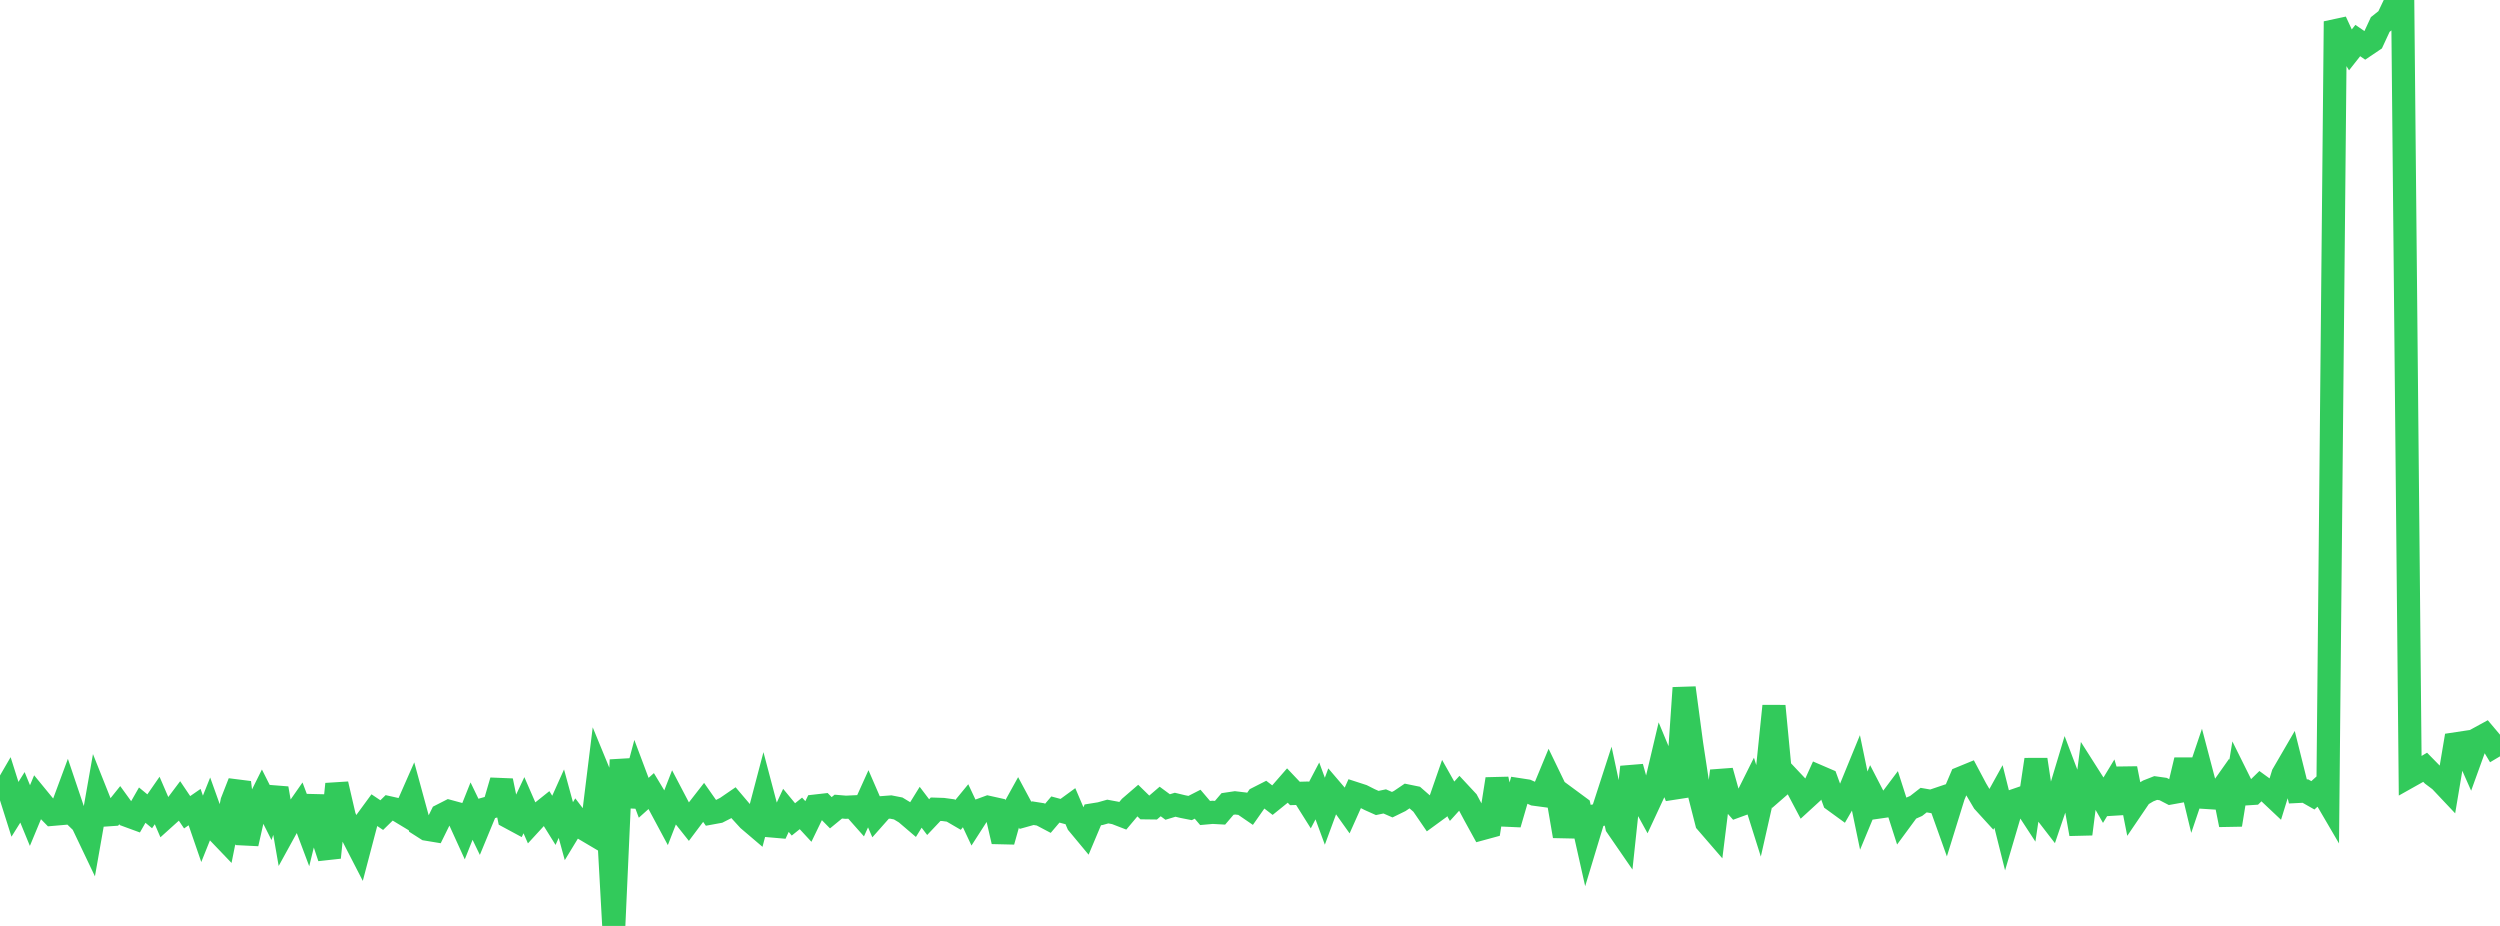 <?xml version="1.0" standalone="no"?>
<!DOCTYPE svg PUBLIC "-//W3C//DTD SVG 1.1//EN" "http://www.w3.org/Graphics/SVG/1.1/DTD/svg11.dtd">

<svg width="135" height="50" viewBox="0 0 135 50" preserveAspectRatio="none" 
  xmlns="http://www.w3.org/2000/svg"
  xmlns:xlink="http://www.w3.org/1999/xlink">


<polyline points="0.0, 43.12 0.404, 42.424 0.808, 43.703 1.213, 43.056 1.617, 44.041 2.021, 43.068 2.425, 43.561 2.829, 43.974 3.234, 43.939 3.638, 42.85 4.042, 44.049 4.446, 44.441 4.85, 45.289 5.254, 42.995 5.659, 44.011 6.063, 43.983 6.467, 43.479 6.871, 44.037 7.275, 44.185 7.68, 43.477 8.084, 43.81 8.488, 43.227 8.892, 44.165 9.296, 43.801 9.701, 43.262 10.105, 43.862 10.509, 43.583 10.913, 44.757 11.317, 43.748 11.722, 44.879 12.126, 45.301 12.53, 43.284 12.934, 42.252 13.338, 45.559 13.743, 43.763 14.147, 42.95 14.551, 43.753 14.955, 42.572 15.359, 44.9 15.763, 44.165 16.168, 43.585 16.572, 44.662 16.976, 43.012 17.38, 45.088 17.784, 46.306 18.189, 42.34 18.593, 44.086 18.997, 45.05 19.401, 45.834 19.805, 44.298 20.21, 43.745 20.614, 44.016 21.018, 43.621 21.422, 43.712 21.826, 43.956 22.231, 43.035 22.635, 44.517 23.039, 44.775 23.443, 44.842 23.847, 44.022 24.251, 43.816 24.656, 43.926 25.06, 44.813 25.464, 43.8 25.868, 44.636 26.272, 43.658 26.677, 43.543 27.081, 42.16 27.485, 44.122 27.889, 44.34 28.293, 43.481 28.698, 44.412 29.102, 43.972 29.506, 43.649 29.91, 44.299 30.314, 43.398 30.719, 44.883 31.123, 44.219 31.527, 44.751 31.931, 44.99 32.335, 41.717 32.74, 42.702 33.144, 50.0 33.548, 41.033 33.952, 43.523 34.356, 42.005 34.76, 43.081 35.165, 42.718 35.569, 43.39 35.973, 44.144 36.377, 43.104 36.781, 43.875 37.186, 44.385 37.59, 43.846 37.994, 43.327 38.398, 43.903 38.802, 43.829 39.207, 43.623 39.611, 43.346 40.015, 43.822 40.419, 44.264 40.823, 44.608 41.228, 43.068 41.632, 44.597 42.036, 44.632 42.44, 43.759 42.844, 44.248 43.249, 43.923 43.653, 44.36 44.057, 43.524 44.461, 43.478 44.865, 43.888 45.269, 43.557 45.674, 43.591 46.078, 43.572 46.482, 44.028 46.886, 43.134 47.29, 44.066 47.695, 43.609 48.099, 43.578 48.503, 43.657 48.907, 43.902 49.311, 44.247 49.716, 43.592 50.12, 44.125 50.524, 43.698 50.928, 43.711 51.332, 43.766 51.737, 44.002 52.141, 43.51 52.545, 44.37 52.949, 43.741 53.353, 43.593 53.757, 43.683 54.162, 45.44 54.566, 44.002 54.97, 43.272 55.374, 44.025 55.778, 43.912 56.183, 43.976 56.587, 44.189 56.991, 43.714 57.395, 43.823 57.799, 43.528 58.204, 44.476 58.608, 44.962 59.012, 44.002 59.416, 43.937 59.82, 43.823 60.225, 43.898 60.629, 44.054 61.033, 43.574 61.437, 43.226 61.841, 43.621 62.246, 43.626 62.65, 43.28 63.054, 43.578 63.458, 43.456 63.862, 43.554 64.266, 43.634 64.671, 43.427 65.075, 43.902 65.479, 43.866 65.883, 43.888 66.287, 43.414 66.692, 43.354 67.096, 43.402 67.5, 43.679 67.904, 43.103 68.308, 42.897 68.713, 43.209 69.117, 42.883 69.521, 42.42 69.925, 42.846 70.329, 42.835 70.734, 43.479 71.138, 42.71 71.542, 43.806 71.946, 42.71 72.35, 43.183 72.754, 43.75 73.159, 42.845 73.563, 42.976 73.967, 43.18 74.371, 43.361 74.775, 43.276 75.18, 43.453 75.584, 43.255 75.988, 42.981 76.392, 43.064 76.796, 43.417 77.201, 44.009 77.605, 43.714 78.009, 42.55 78.413, 43.267 78.817, 42.82 79.222, 43.255 79.626, 44.012 80.03, 44.747 80.434, 44.637 80.838, 42.067 81.243, 44.015 81.647, 44.033 82.051, 42.646 82.455, 42.708 82.859, 42.887 83.263, 42.941 83.668, 41.962 84.072, 42.798 84.476, 45.151 84.88, 43.292 85.284, 43.59 85.689, 45.398 86.093, 44.06 86.497, 43.98 86.901, 42.733 87.305, 44.623 87.71, 45.211 88.114, 41.417 88.518, 42.879 88.922, 43.615 89.326, 42.746 89.731, 41.032 90.135, 42.005 90.539, 43.031 90.943, 37.145 91.347, 40.168 91.751, 42.826 92.156, 44.411 92.56, 44.878 92.964, 41.631 93.368, 43.081 93.772, 43.535 94.177, 43.387 94.581, 42.578 94.985, 43.86 95.389, 42.071 95.793, 38.125 96.198, 42.362 96.602, 42.01 97.006, 42.439 97.41, 43.203 97.814, 42.833 98.219, 41.936 98.623, 42.11 99.027, 43.222 99.431, 43.516 99.835, 42.816 100.24, 41.827 100.644, 43.772 101.048, 42.799 101.452, 43.581 101.856, 43.523 102.26, 42.984 102.665, 44.248 103.069, 43.699 103.473, 43.52 103.877, 43.206 104.281, 43.276 104.686, 43.139 105.09, 44.27 105.494, 42.966 105.898, 42.015 106.302, 41.849 106.707, 42.611 107.111, 43.295 107.515, 43.738 107.919, 43.009 108.323, 44.623 108.728, 43.249 109.132, 43.11 109.536, 43.729 109.94, 41.019 110.344, 43.701 110.749, 44.226 111.153, 43.034 111.557, 41.691 111.961, 42.757 112.365, 45.037 112.769, 41.861 113.174, 42.498 113.578, 43.205 113.982, 42.539 114.386, 43.893 114.79, 41.498 115.195, 43.547 115.599, 42.952 116.003, 42.711 116.407, 42.552 116.811, 42.609 117.216, 42.819 117.62, 42.746 118.024, 41.046 118.428, 42.724 118.832, 41.527 119.237, 43.068 119.641, 43.094 120.045, 42.522 120.449, 44.54 120.853, 42.056 121.257, 42.87 121.662, 42.844 122.066, 42.45 122.47, 42.744 122.874, 43.125 123.278, 41.815 123.683, 41.118 124.087, 42.738 124.491, 42.718 124.895, 42.947 125.299, 42.583 125.704, 43.276 126.108, 1.157 126.512, 2.032 126.916, 2.702 127.32, 2.189 127.725, 2.467 128.129, 2.195 128.533, 1.323 128.937, 1.003 129.341, 0.153 129.746, 0.0 130.15, 41.899 130.554, 41.672 130.958, 41.433 131.362, 41.845 131.766, 42.148 132.171, 42.577 132.575, 40.172 132.979, 40.111 133.383, 41.023 133.787, 39.906 134.192, 39.685 134.596, 40.164 135.0, 40.842" fill="none" stroke="#32ca5b" stroke-width="1.25"/>

</svg>